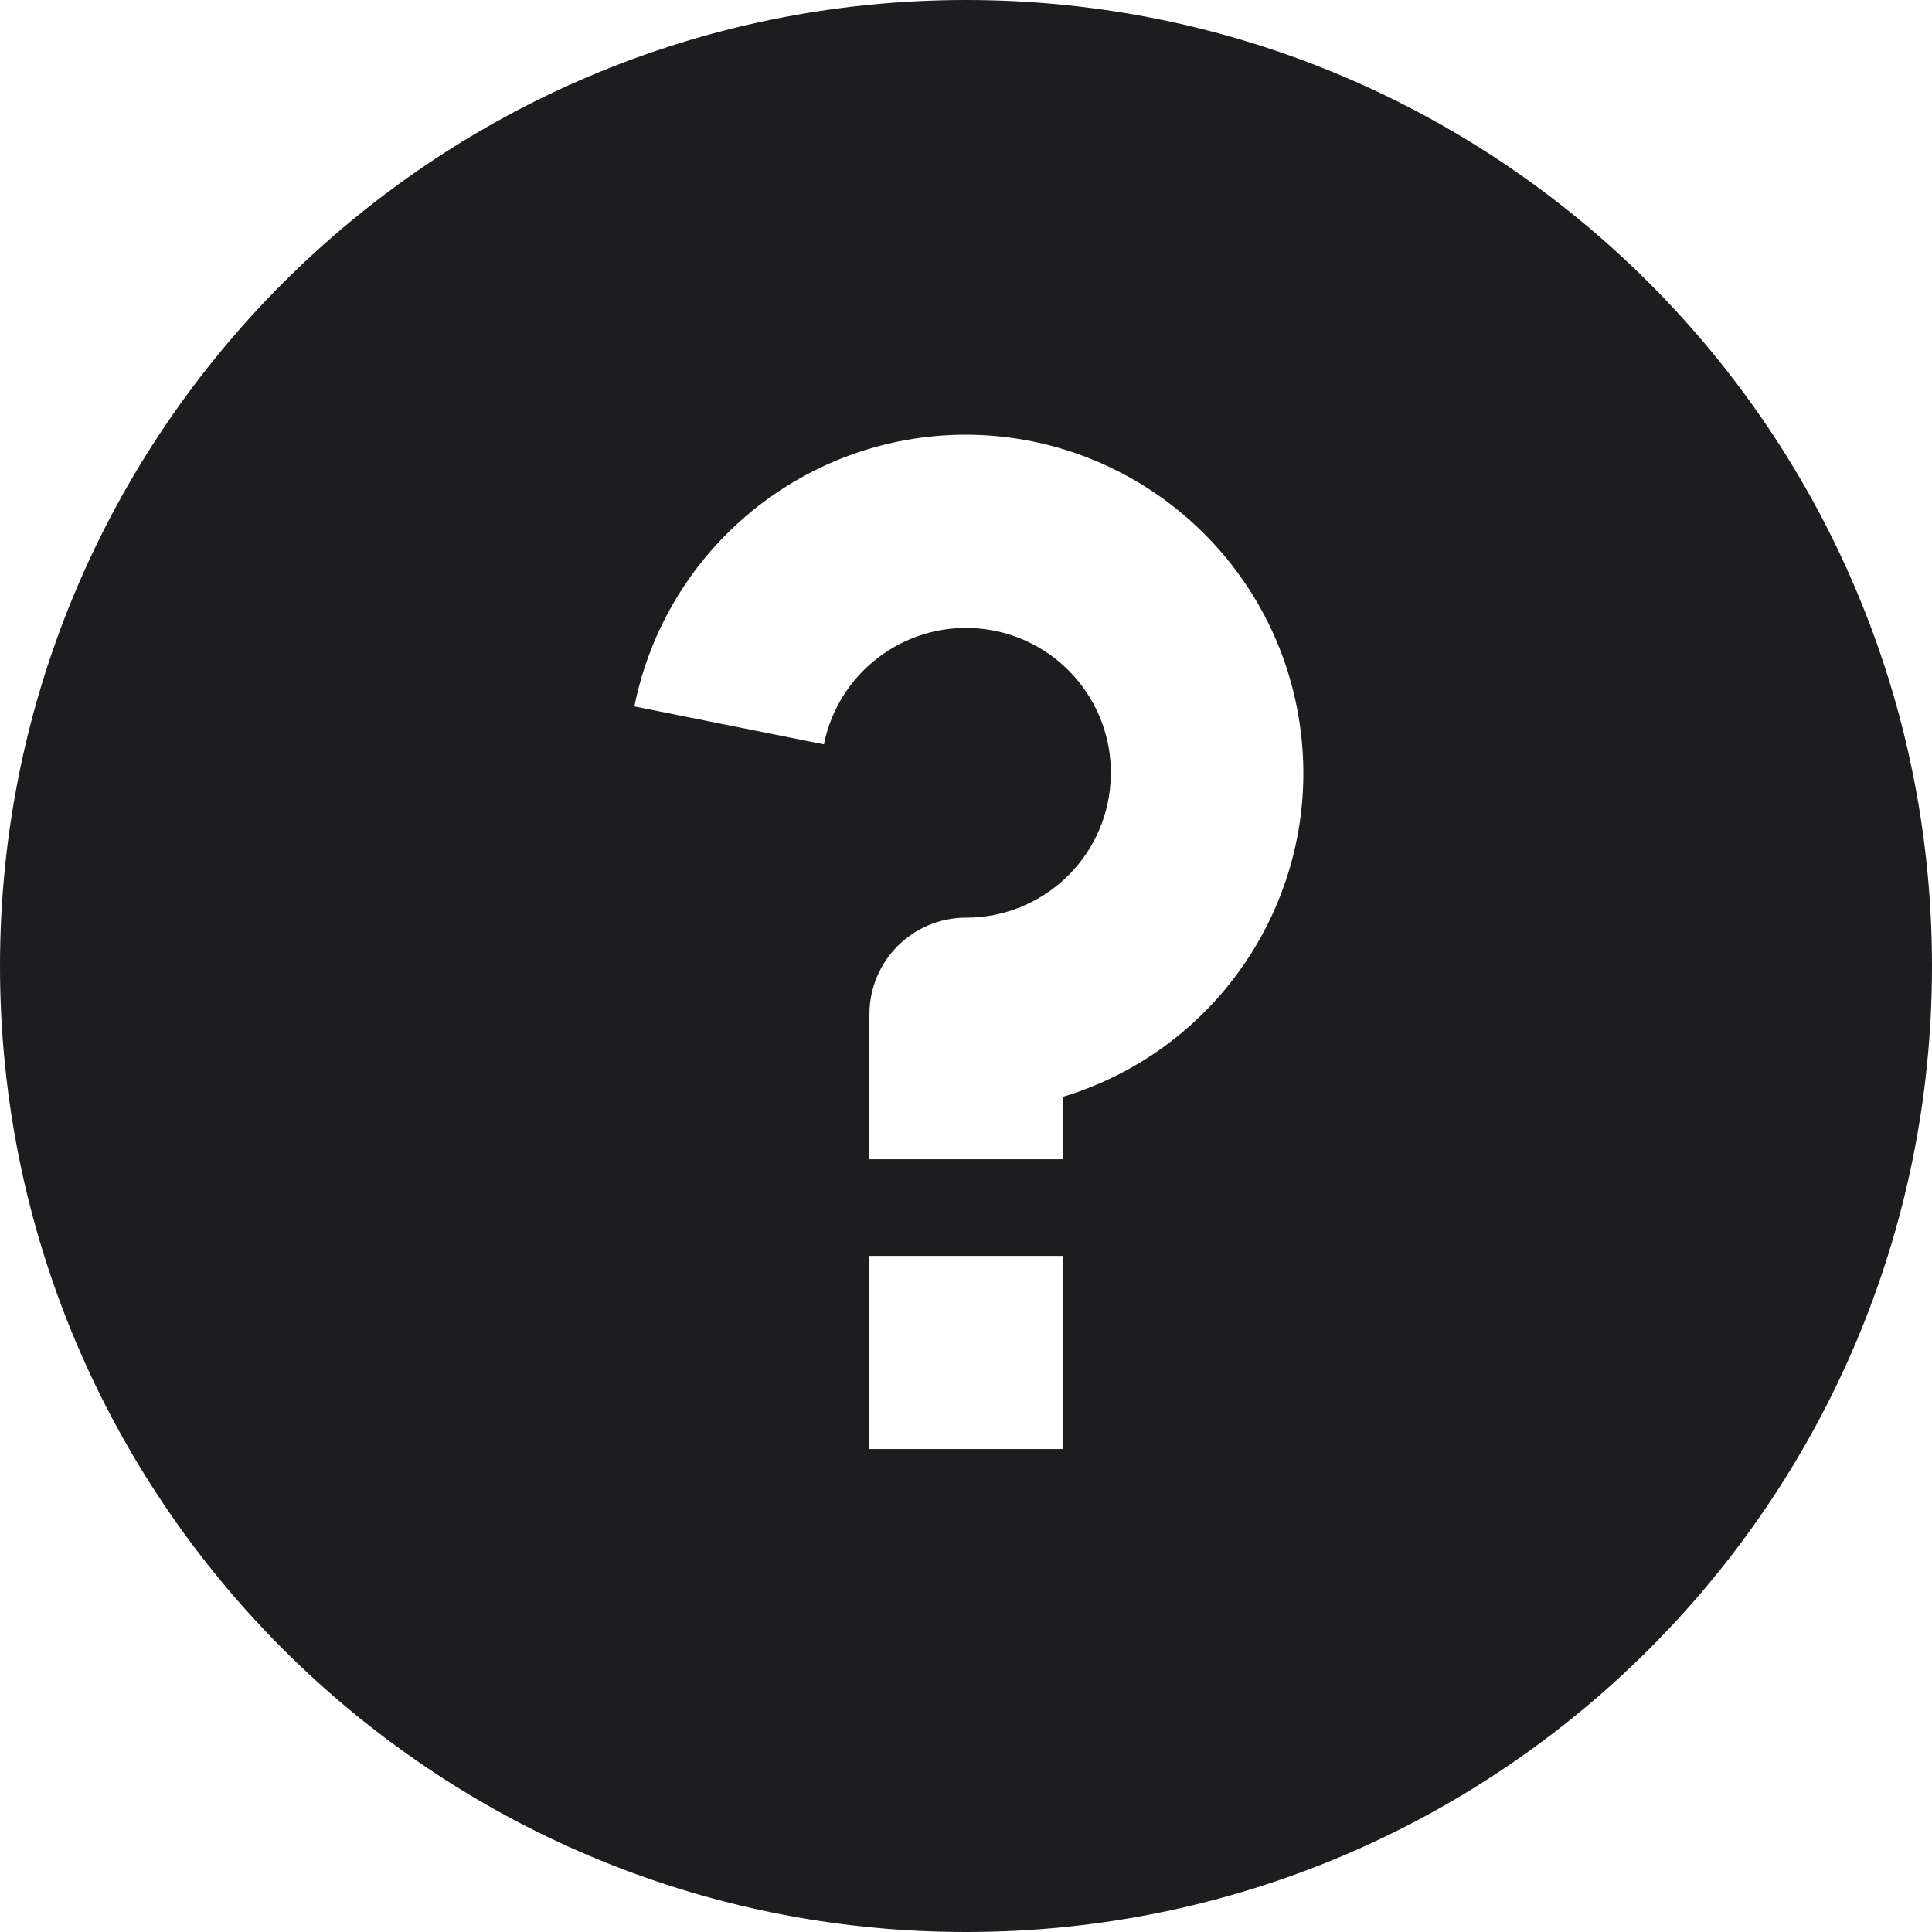 <svg xmlns="http://www.w3.org/2000/svg" xmlns:xlink="http://www.w3.org/1999/xlink" fill="none" version="1.1" width="13.333" height="13.333" viewBox="0 0 13.333 13.333"><g><path d="M6.667,13.333C2.985,13.333,0,10.349,0,6.667C0,2.985,2.985,0,6.667,0C10.349,0,13.333,2.985,13.333,6.667C13.333,10.349,10.349,13.333,6.667,13.333ZM6,8.667L6,10L7.333,10L7.333,8.667L6,8.667ZM7.333,7.57C8.441,7.236,9.137,6.142,8.97,4.998C8.803,3.853,7.823,3.003,6.667,3C5.554,3,4.597,3.785,4.378,4.875L5.686,5.137C5.789,4.621,6.276,4.273,6.798,4.342C7.32,4.411,7.699,4.873,7.664,5.399C7.63,5.925,7.193,6.333,6.667,6.333C6.298,6.333,6,6.632,6,7L6,8L7.333,8L7.333,7.57Z" fill="#1D1D1F" fill-opacity="1" style="mix-blend-mode:passthrough"/></g></svg>